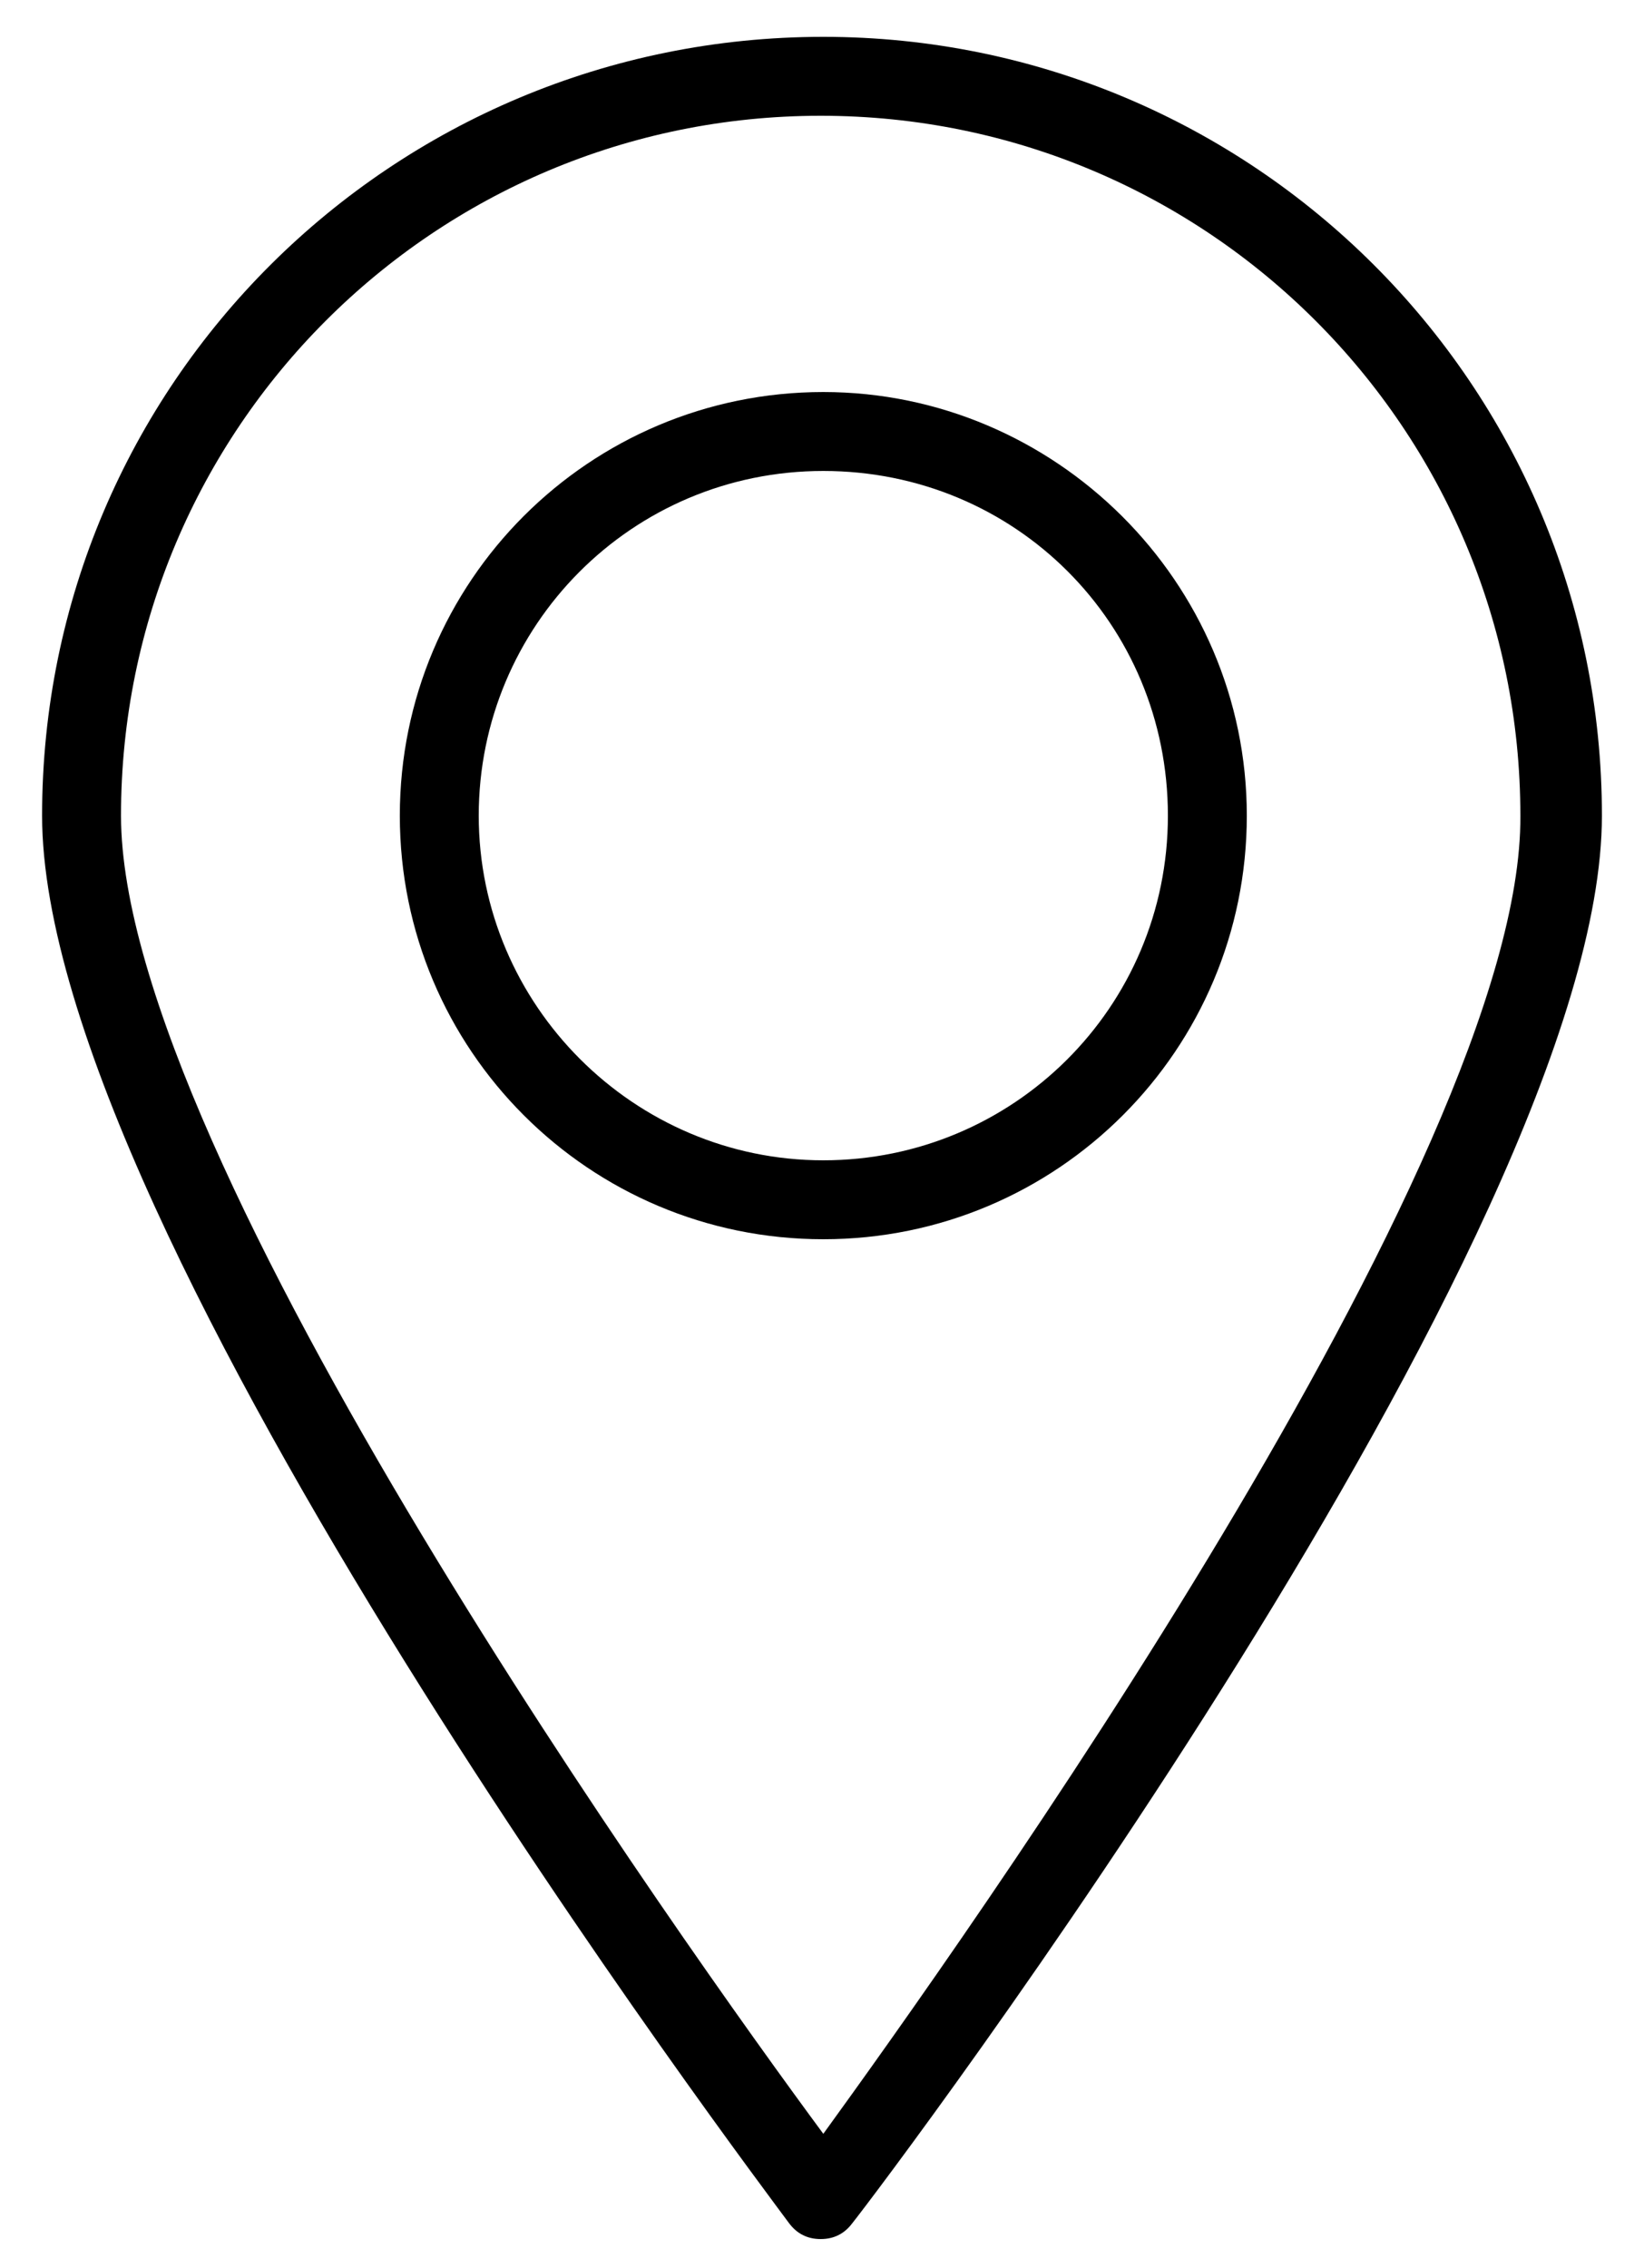<?xml version="1.0" encoding="utf-8"?>
<!-- Generator: Adobe Illustrator 21.0.0, SVG Export Plug-In . SVG Version: 6.00 Build 0)  -->
<svg version="1.1" id="Layer_1" xmlns="http://www.w3.org/2000/svg" xmlns:xlink="http://www.w3.org/1999/xlink" x="0px" y="0px"
	 viewBox="0 0 62.5 86.2" style="enable-background:new 0 0 62.5 86.2;" xml:space="preserve">
<g>
	<path d="M31.3,1.4C14.9,1.4,1.6,14.6,1.6,31c0,15.9,27.3,52,28.4,53.5c0.3,0.4,0.7,0.6,1.2,0.6c0.5,0,0.9-0.2,1.2-0.6
		C33.6,83,60.9,46.9,60.9,31C60.9,14.6,47.6,1.4,31.3,1.4z M31.3,81.1C26.2,74.2,4.6,44,4.6,31c0-14.7,11.9-26.6,26.6-26.6
		c14.7,0,26.6,11.9,26.6,26.6C57.9,44,36.3,74.2,31.3,81.1z"/>
	<path d="M31.3,14.9c-8.9,0-16.1,7.2-16.1,16.1s7.2,16.1,16.1,16.1S47.4,39.9,47.4,31S40.1,14.9,31.3,14.9z M31.3,44.1
		c-7.2,0-13.1-5.9-13.1-13.1S24,17.9,31.3,17.9S44.4,23.7,44.4,31S38.5,44.1,31.3,44.1z"/>
</g>
</svg>
